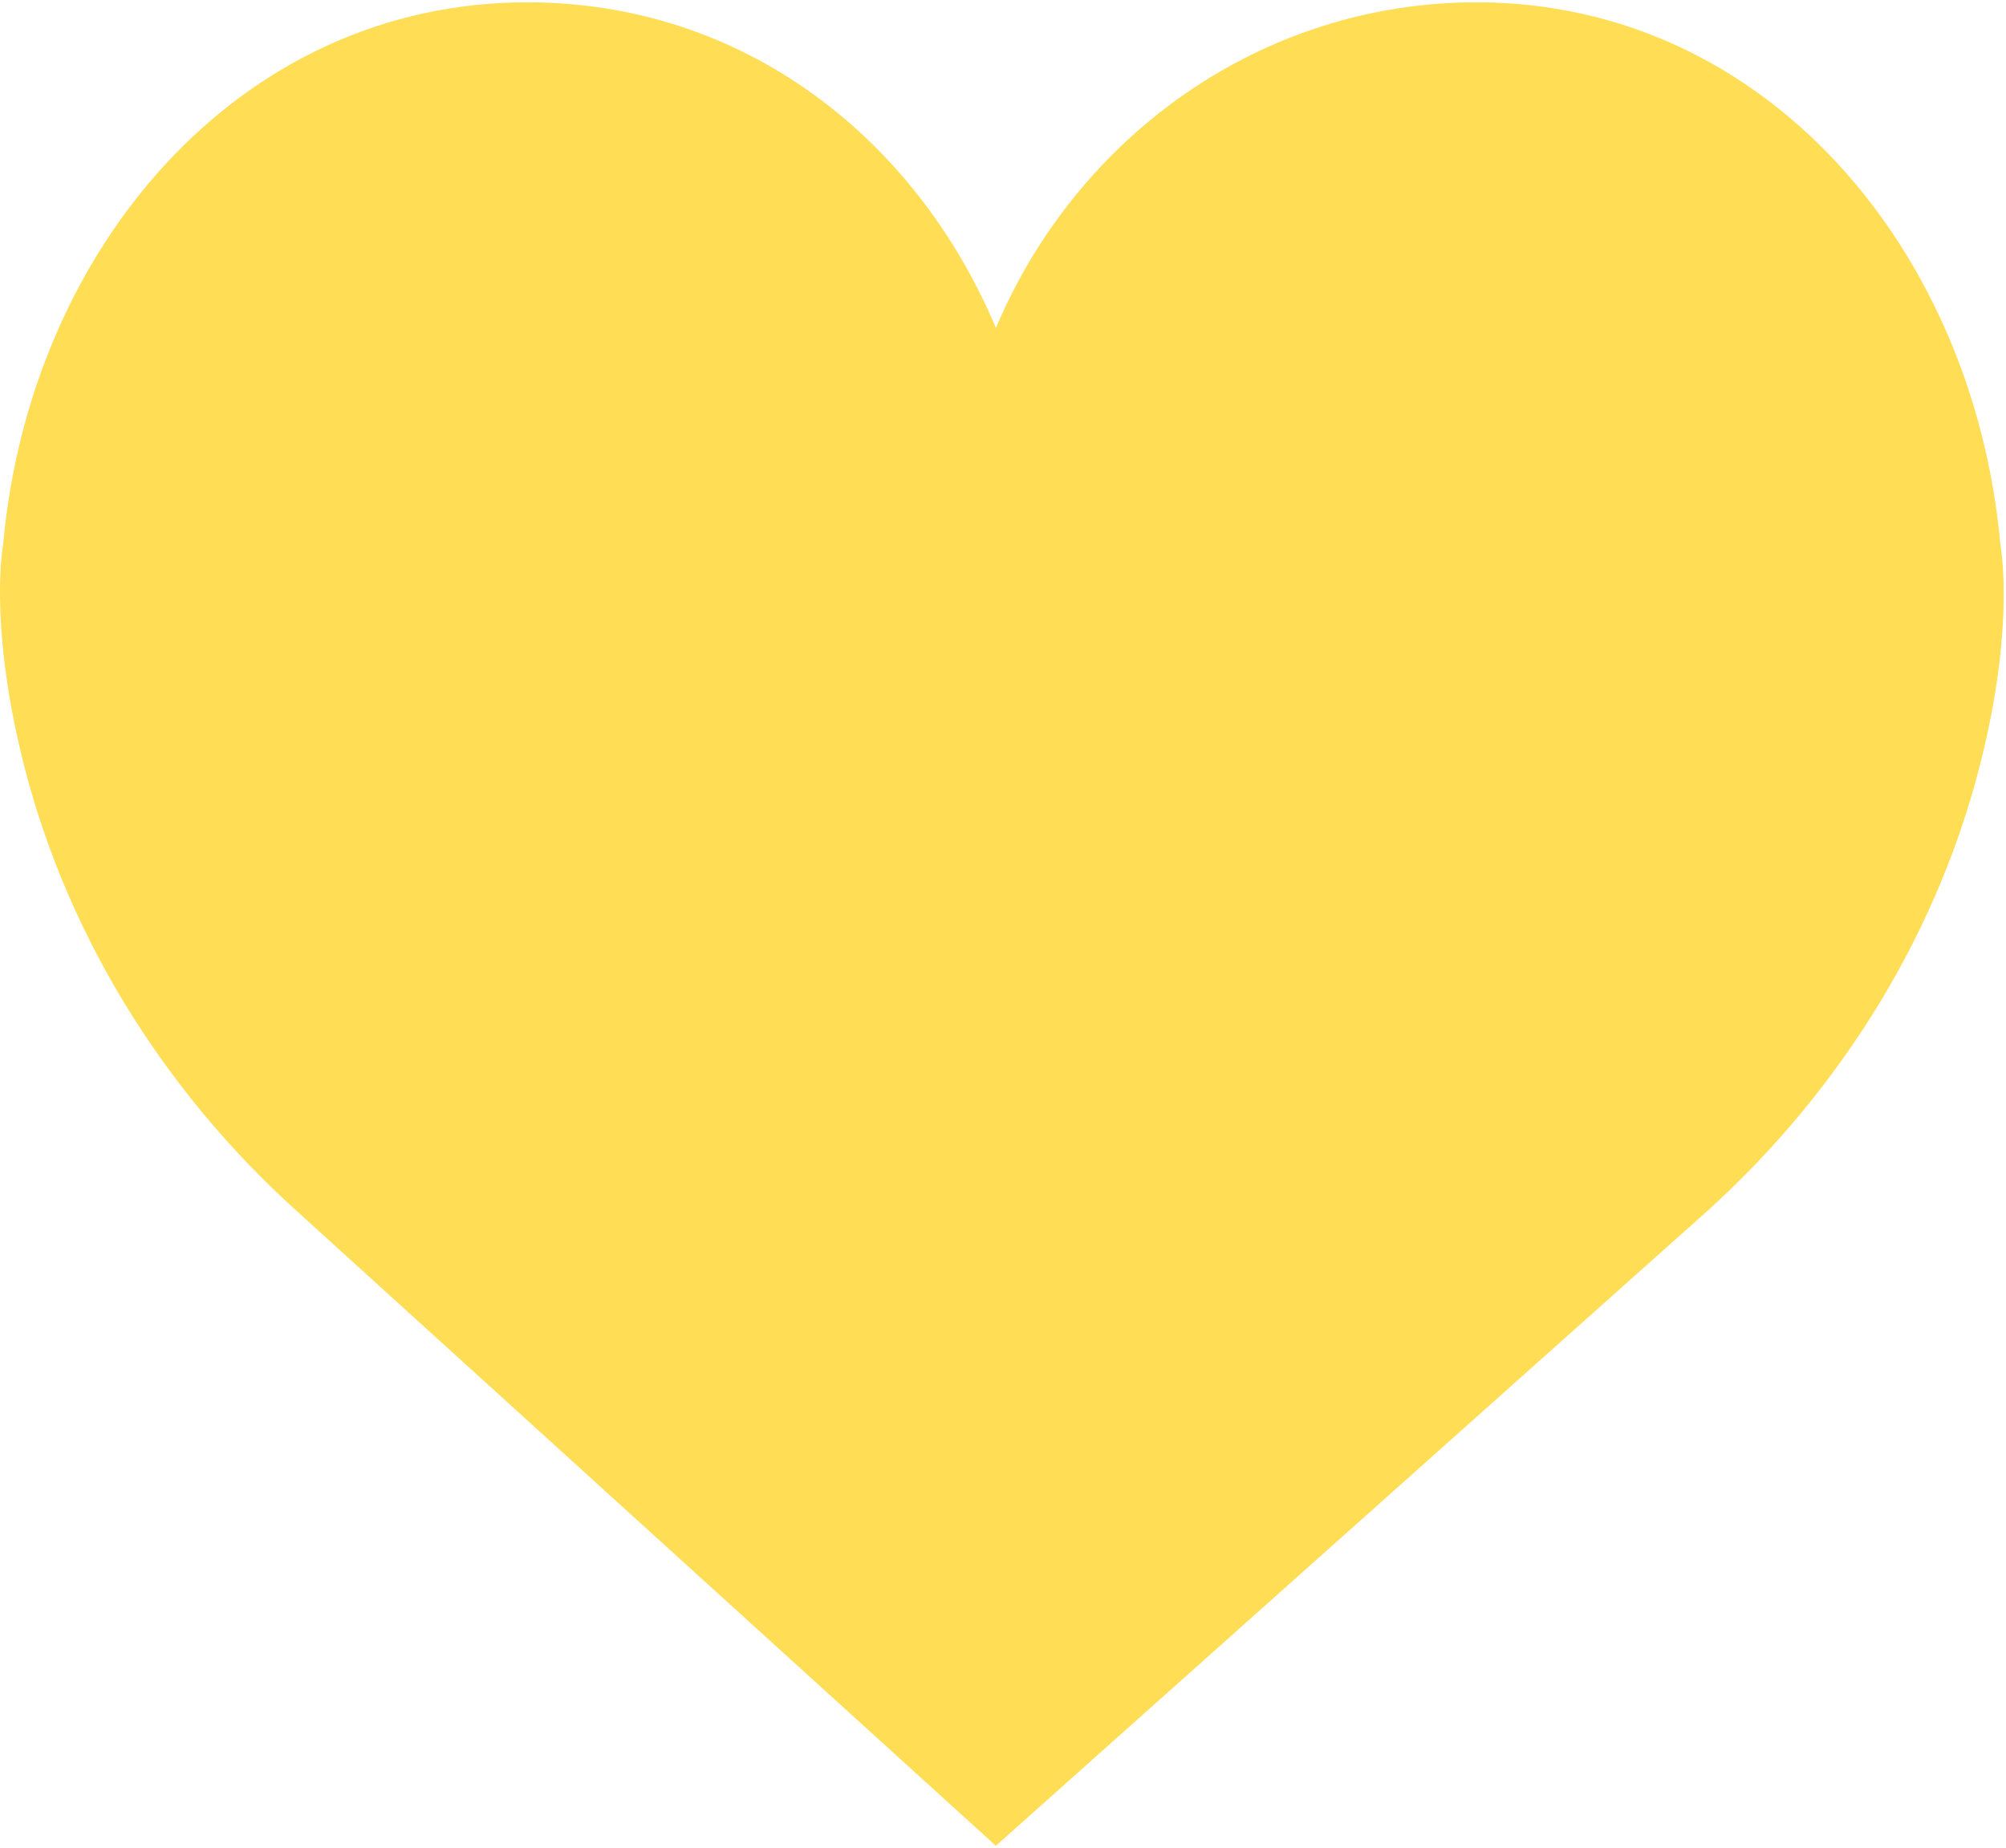 <?xml version="1.0" encoding="UTF-8"?> <svg xmlns="http://www.w3.org/2000/svg" width="127" height="117" viewBox="0 0 127 117" fill="none"> <path d="M126.646 34.504C124.98 15.824 111.799 0.147 93.475 0.147C79.857 0.147 68.174 8.629 63.052 20.76C57.932 8.629 46.997 0.147 33.392 0.147C15.068 0.147 1.859 15.825 0.195 34.504C0.195 34.504 -0.683 39.139 1.285 47.487C3.966 58.864 10.272 68.98 18.797 76.674L63.048 116.852L108.077 76.676C116.582 68.981 122.903 58.866 125.583 47.489C127.56 39.142 126.643 34.504 126.643 34.504L126.646 34.504Z" fill="#FFDD55"></path> </svg> 
